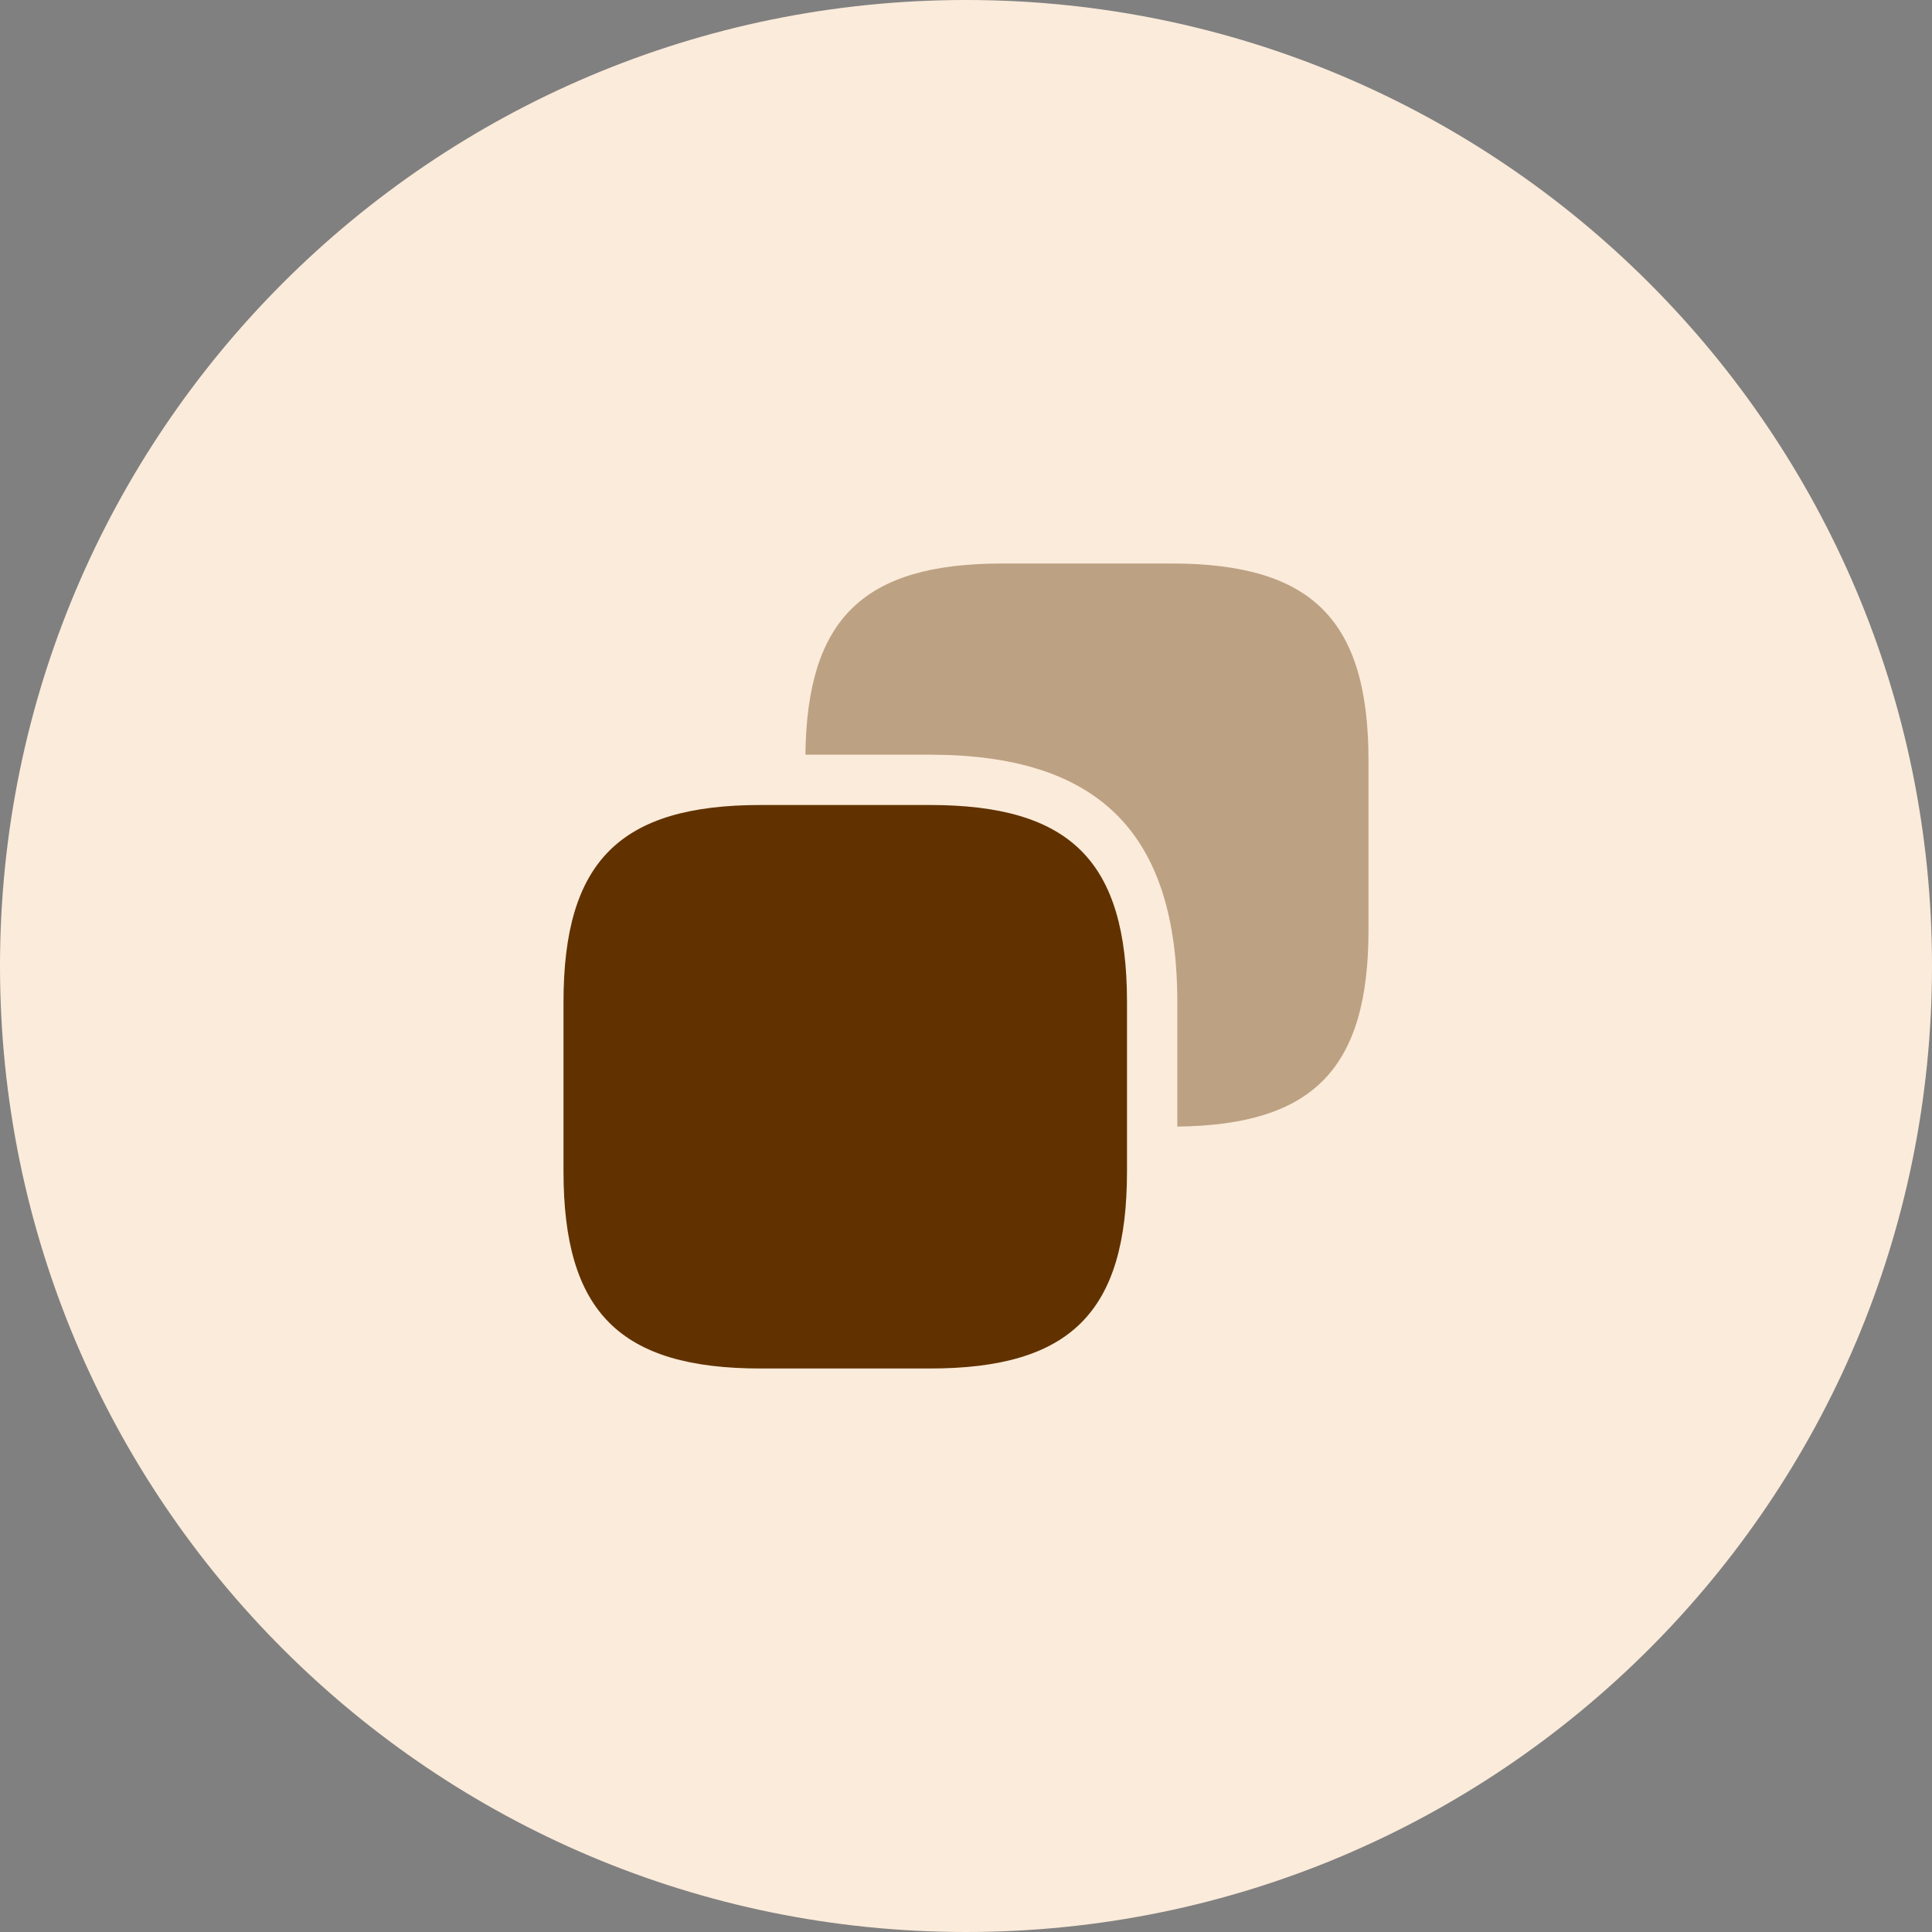 <svg width="48" height="48" viewBox="0 0 48 48" fill="none" xmlns="http://www.w3.org/2000/svg">
<rect x="0" y="0" width="48" height="48" fill="#808080" stroke="none"/>
<path d="M0 24C0 10.745 10.745 0 24 0C37.255 0 48 10.745 48 24C48 37.255 37.255 48 24 48C10.745 48 0 37.255 0 24Z" fill="#FBEBDA"/>
<path d="M28 24.9V29.1C28 32.6 26.6 34 23.1 34H18.9C15.4 34 14 32.6 14 29.1V24.9C14 21.4 15.4 20 18.9 20H23.1C26.6 20 28 21.4 28 24.9Z" fill="#613200"/>
<path opacity="0.4" d="M29.1 14H24.9C21.45 14 20.05 15.37 20.01 18.75H23.1C27.3 18.75 29.25 20.7 29.25 24.9V27.99C32.63 27.95 34 26.55 34 23.1V18.9C34 15.4 32.6 14 29.1 14Z" fill="#613200"/>
</svg>

